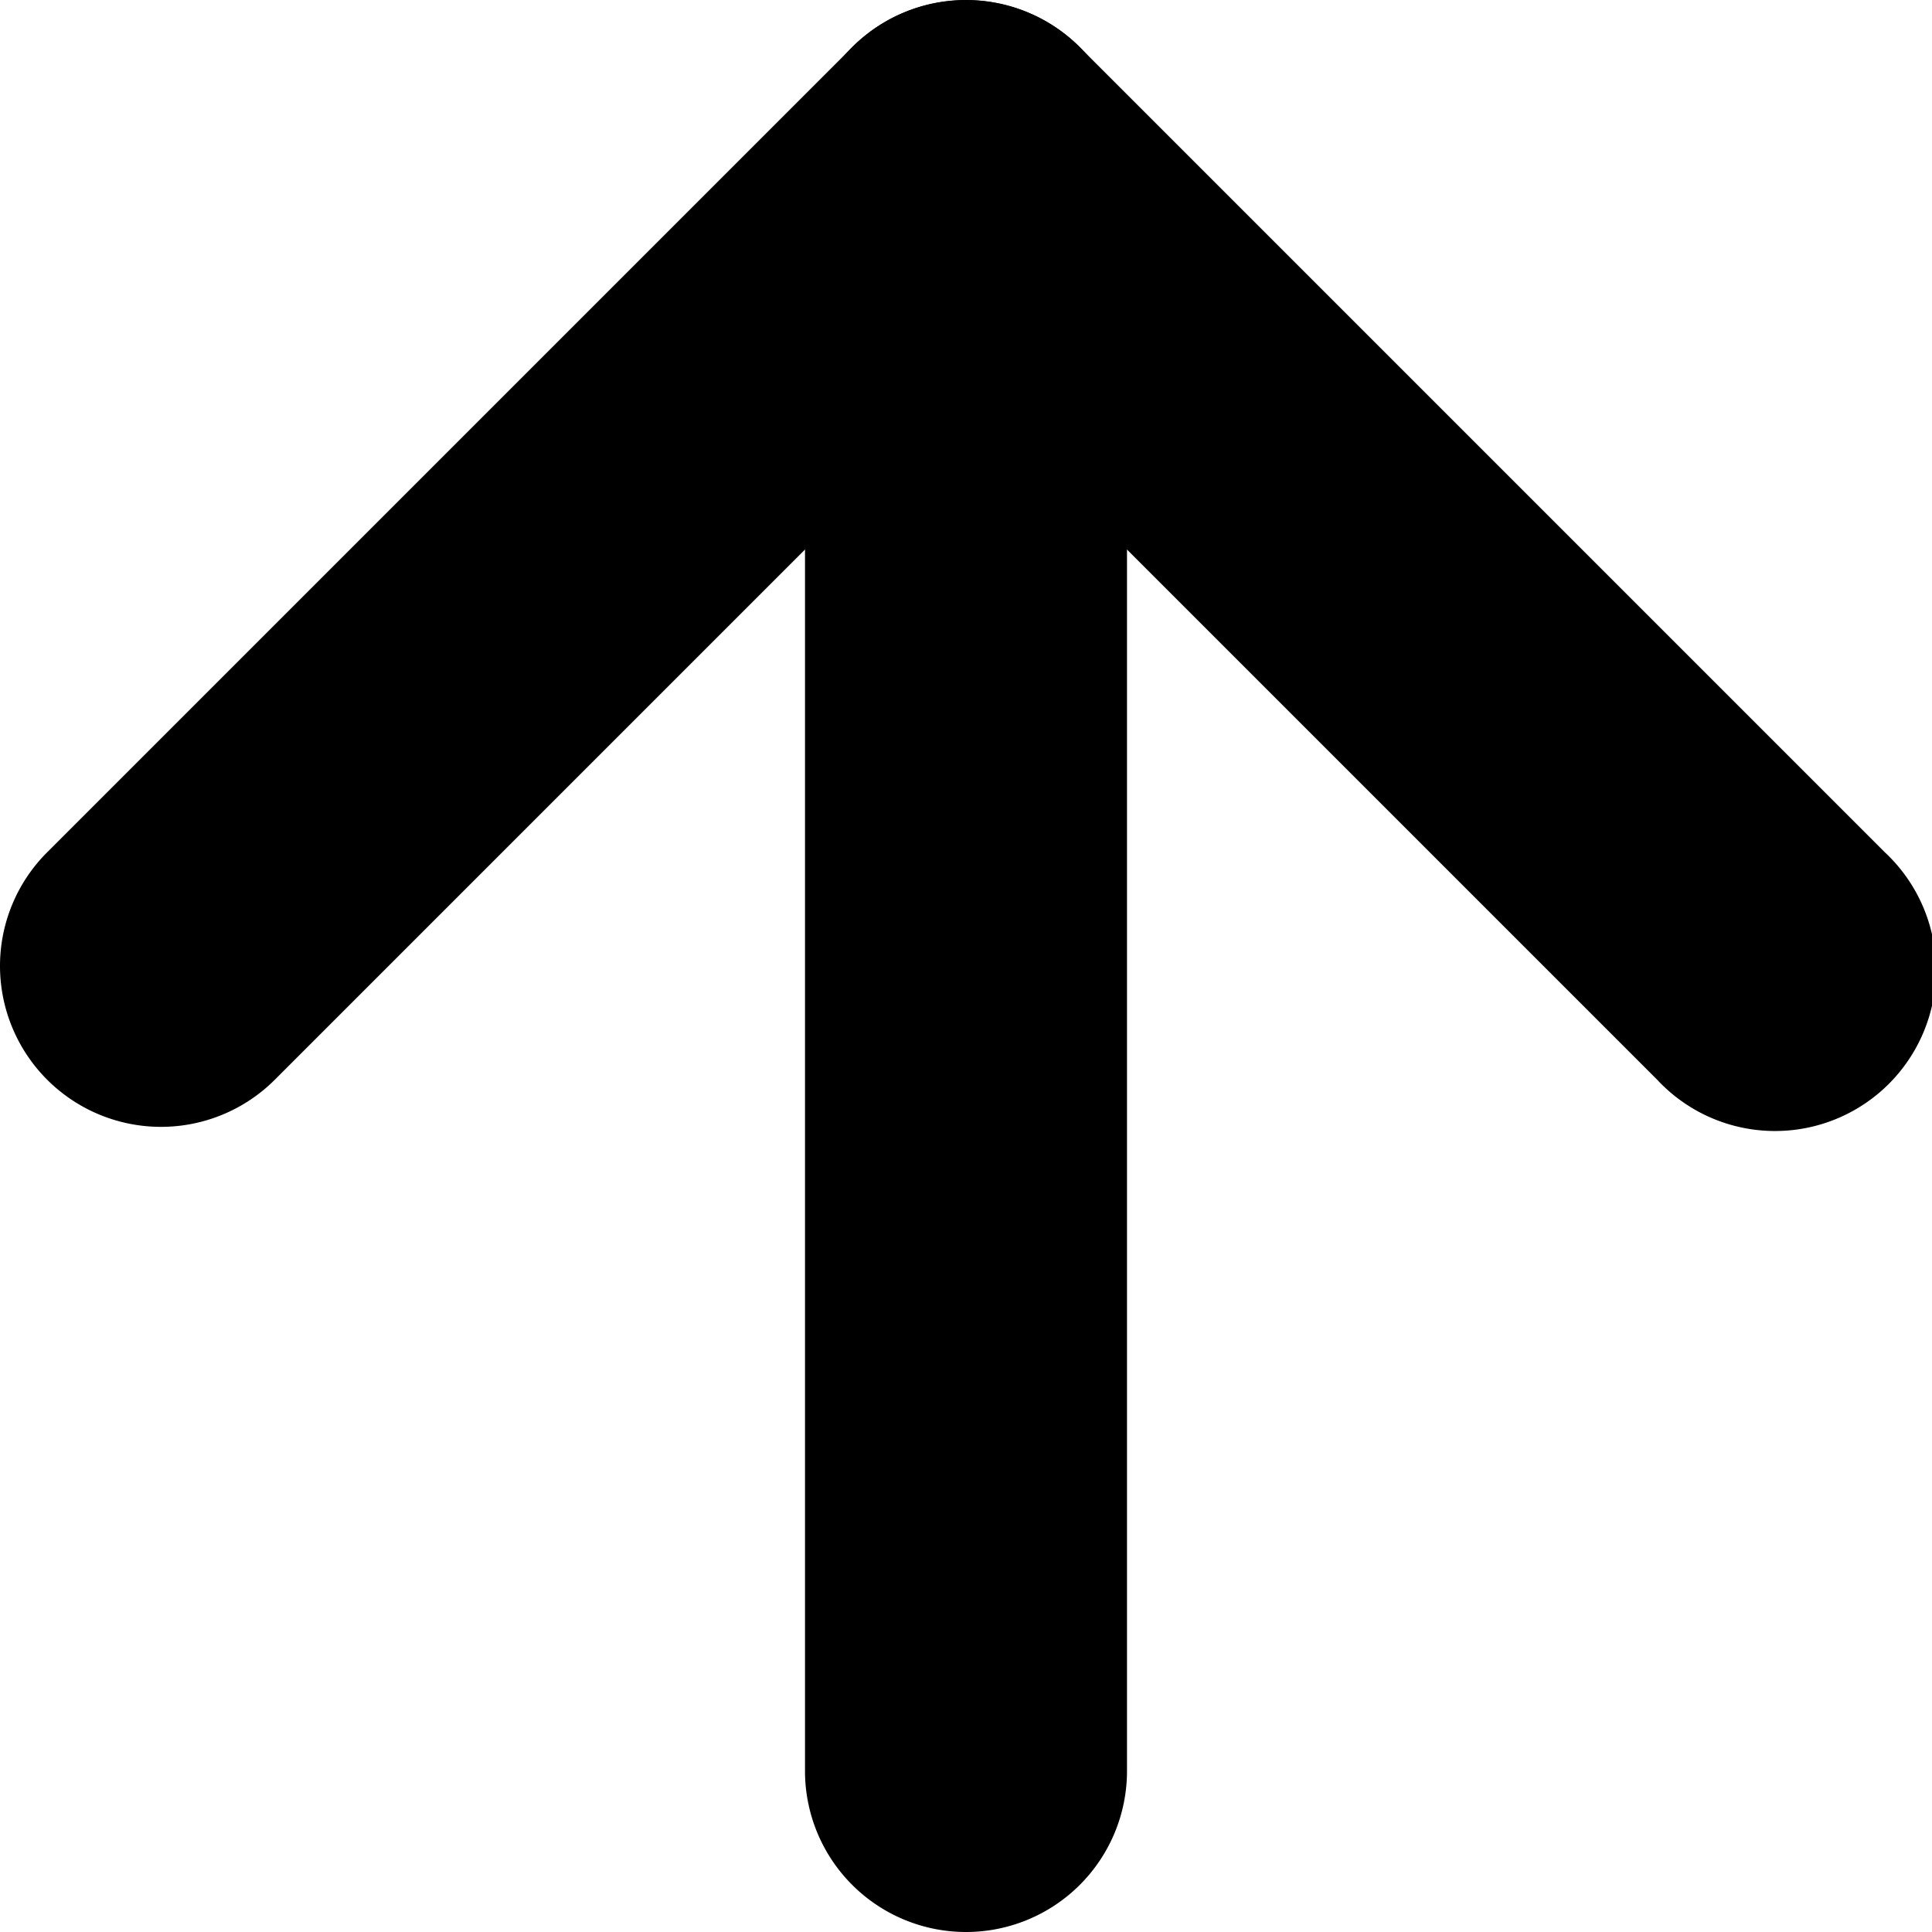 <svg xmlns="http://www.w3.org/2000/svg" width="45" height="45" viewBox="0 0 45 45">
  <g id="arrow-up" transform="translate(0 45) rotate(-90)">
    <path id="Path_109" data-name="Path 109" d="M41.25,0H3.75a3.75,3.75,0,1,0,0,7.5h37.5a3.75,3.75,0,1,0,0-7.5Z" transform="translate(0 18.75)"/>
    <path id="Path_110" data-name="Path 110" d="M3.75,0A3.75,3.75,0,0,0,1.1,6.4L17.2,22.5,1.1,38.6a3.75,3.75,0,1,0,5.3,5.3l18.75-18.75a3.75,3.75,0,0,0,0-5.3L6.4,1.1A3.739,3.739,0,0,0,3.75,0Z" transform="translate(18.75)"/>
  </g>
</svg>
